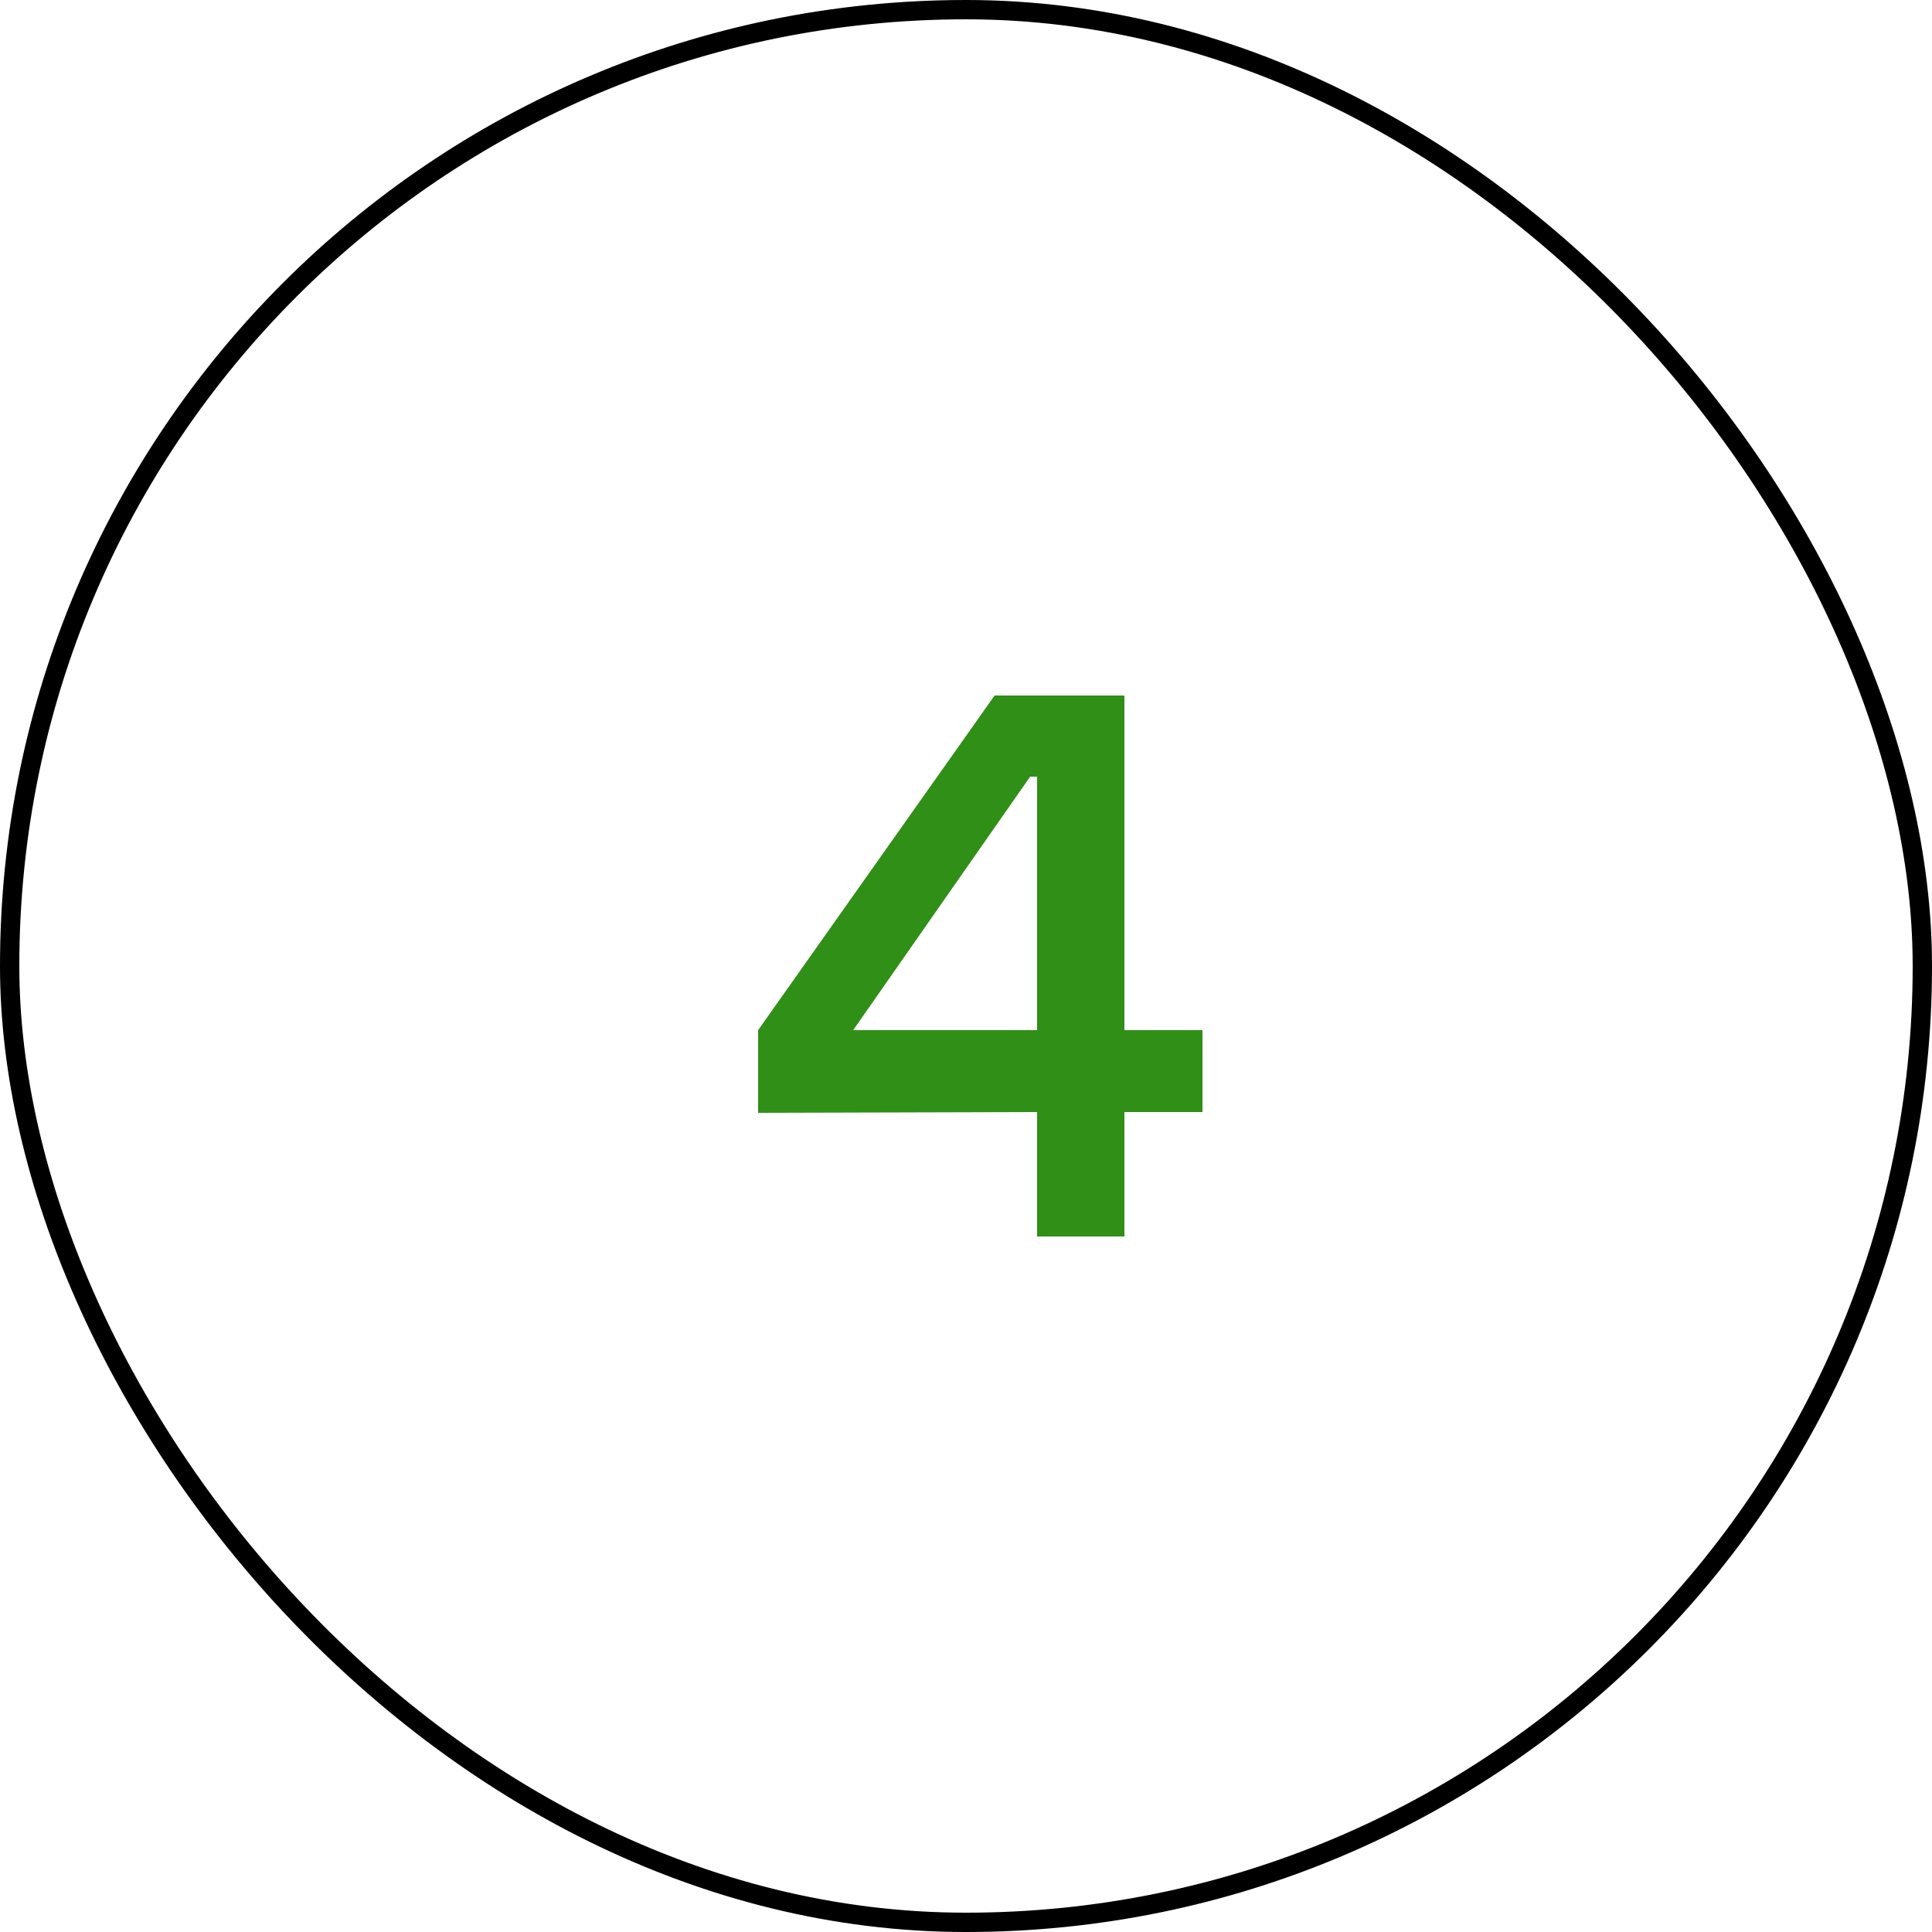 <?xml version="1.0" encoding="UTF-8"?> <svg xmlns="http://www.w3.org/2000/svg" width="100" height="100" viewBox="0 0 100 100" fill="none"> <path d="M62.24 53.32H58.2V36H51.48L39.24 53.32V57.6L53.68 57.56V64H58.2V57.56H62.24V53.32ZM44.16 53.32L53.32 40.2H53.68V53.32H44.16Z" fill="#308F16"></path> <rect x="0.5" y="0.5" width="99" height="99" rx="49.5" stroke="black"></rect> </svg> 